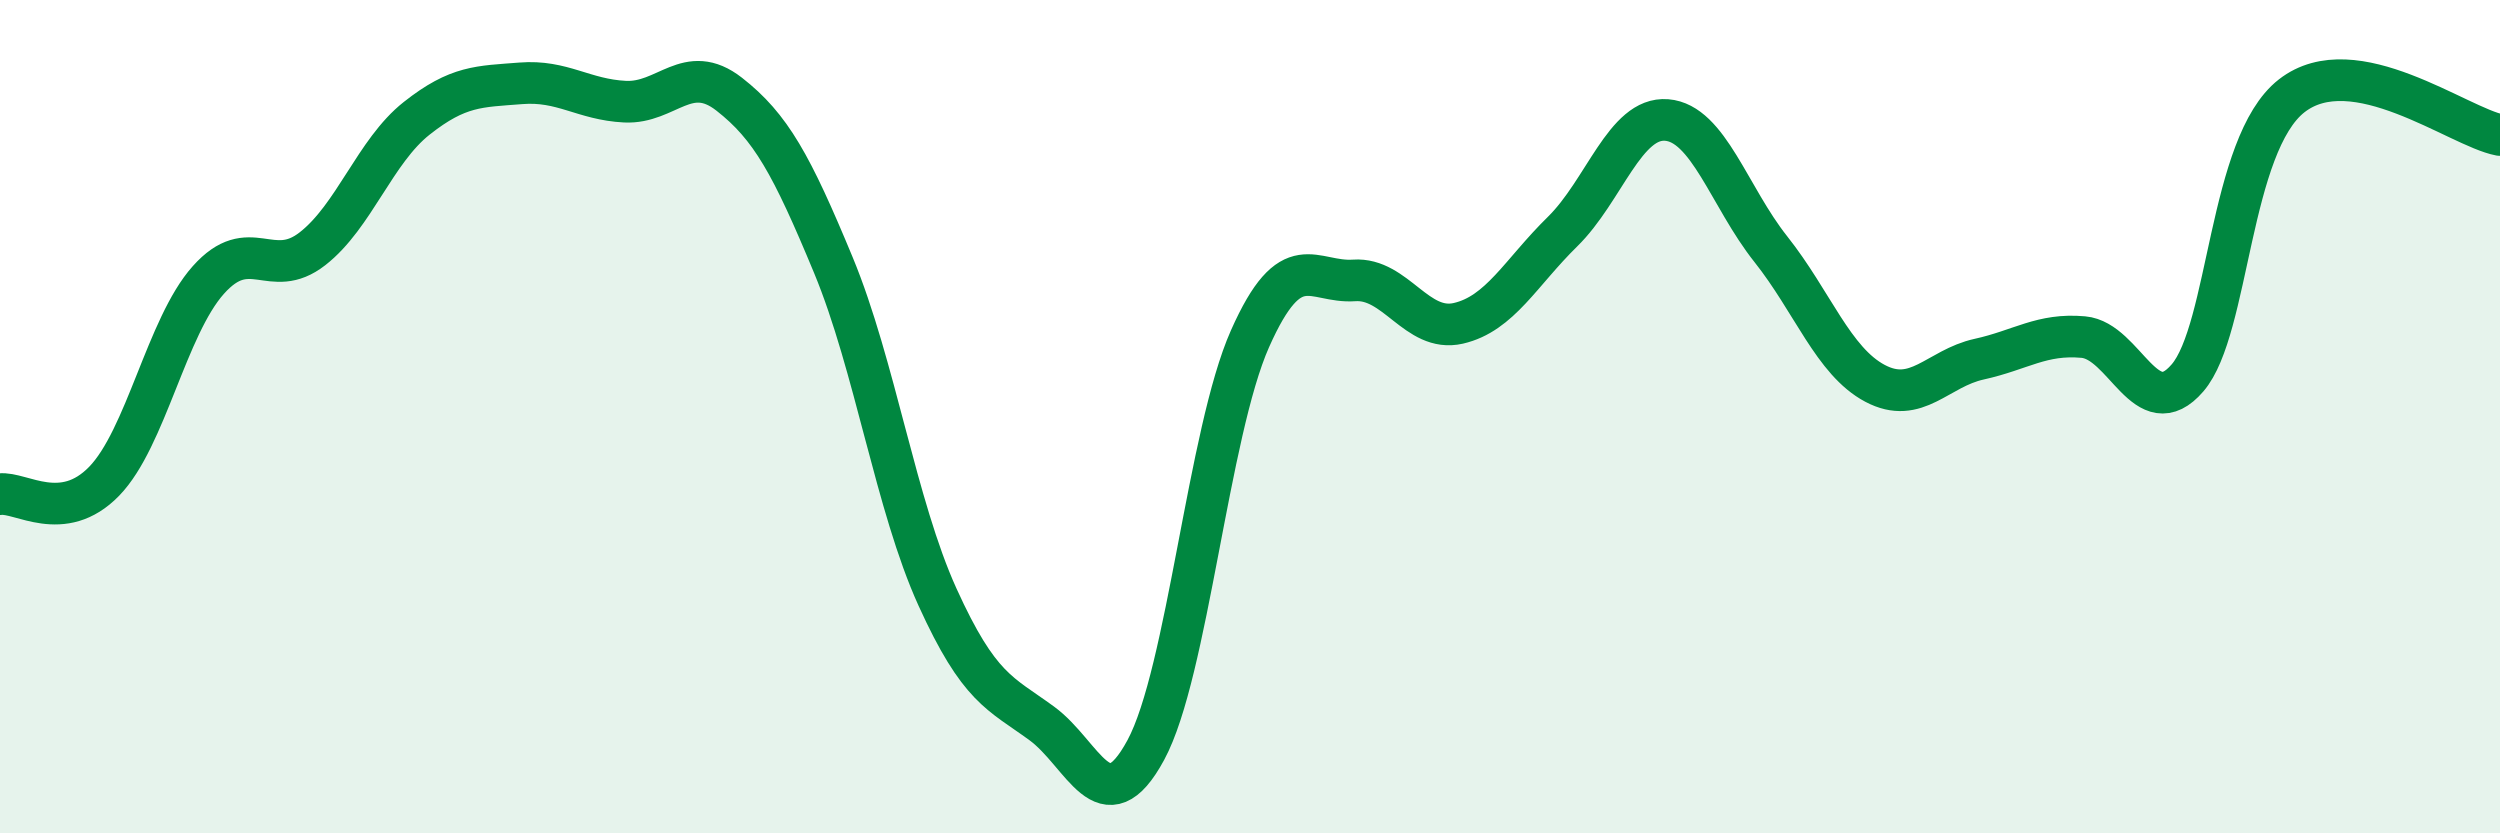 
    <svg width="60" height="20" viewBox="0 0 60 20" xmlns="http://www.w3.org/2000/svg">
      <path
        d="M 0,11.86 C 0.5,11.8 1.5,12.58 2.5,11.55 C 3.5,10.52 4,7.84 5,6.72 C 6,5.6 6.5,6.75 7.5,5.97 C 8.5,5.19 9,3.63 10,2.84 C 11,2.05 11.5,2.08 12.5,2 C 13.5,1.92 14,2.39 15,2.44 C 16,2.49 16.5,1.48 17.5,2.26 C 18.5,3.04 19,3.95 20,6.36 C 21,8.77 21.5,12.13 22.5,14.33 C 23.5,16.53 24,16.63 25,17.36 C 26,18.09 26.5,19.85 27.5,18 C 28.5,16.15 29,10.38 30,8.13 C 31,5.88 31.5,6.8 32.5,6.73 C 33.5,6.66 34,7.99 35,7.76 C 36,7.53 36.5,6.54 37.5,5.56 C 38.5,4.58 39,2.8 40,2.88 C 41,2.96 41.5,4.72 42.5,5.98 C 43.5,7.24 44,8.67 45,9.2 C 46,9.73 46.5,8.84 47.5,8.62 C 48.5,8.4 49,8 50,8.09 C 51,8.18 51.5,10.23 52.5,9.07 C 53.5,7.91 53.5,3.47 55,2.3 C 56.5,1.13 59,3.05 60,3.24L60 20L0 20Z"
        fill="#008740"
        opacity="0.1"
        stroke-linecap="round"
        stroke-linejoin="round"
      />
      <path
        d="M 0,11.86 C 0.5,11.8 1.5,12.58 2.5,11.55 C 3.5,10.52 4,7.84 5,6.72 C 6,5.6 6.5,6.75 7.5,5.97 C 8.5,5.19 9,3.63 10,2.84 C 11,2.05 11.5,2.08 12.5,2 C 13.5,1.92 14,2.39 15,2.44 C 16,2.49 16.5,1.48 17.5,2.26 C 18.5,3.04 19,3.95 20,6.36 C 21,8.77 21.5,12.13 22.5,14.33 C 23.5,16.53 24,16.63 25,17.36 C 26,18.09 26.5,19.85 27.5,18 C 28.5,16.15 29,10.38 30,8.13 C 31,5.88 31.5,6.8 32.5,6.73 C 33.5,6.66 34,7.99 35,7.76 C 36,7.53 36.5,6.54 37.5,5.56 C 38.5,4.58 39,2.8 40,2.88 C 41,2.96 41.5,4.72 42.5,5.98 C 43.5,7.24 44,8.67 45,9.2 C 46,9.73 46.5,8.84 47.5,8.62 C 48.5,8.4 49,8 50,8.09 C 51,8.18 51.5,10.23 52.5,9.07 C 53.5,7.91 53.5,3.47 55,2.3 C 56.5,1.13 59,3.05 60,3.24"
        stroke="#008740"
        stroke-width="1"
        fill="none"
        stroke-linecap="round"
        stroke-linejoin="round"
      />
    </svg>
  
